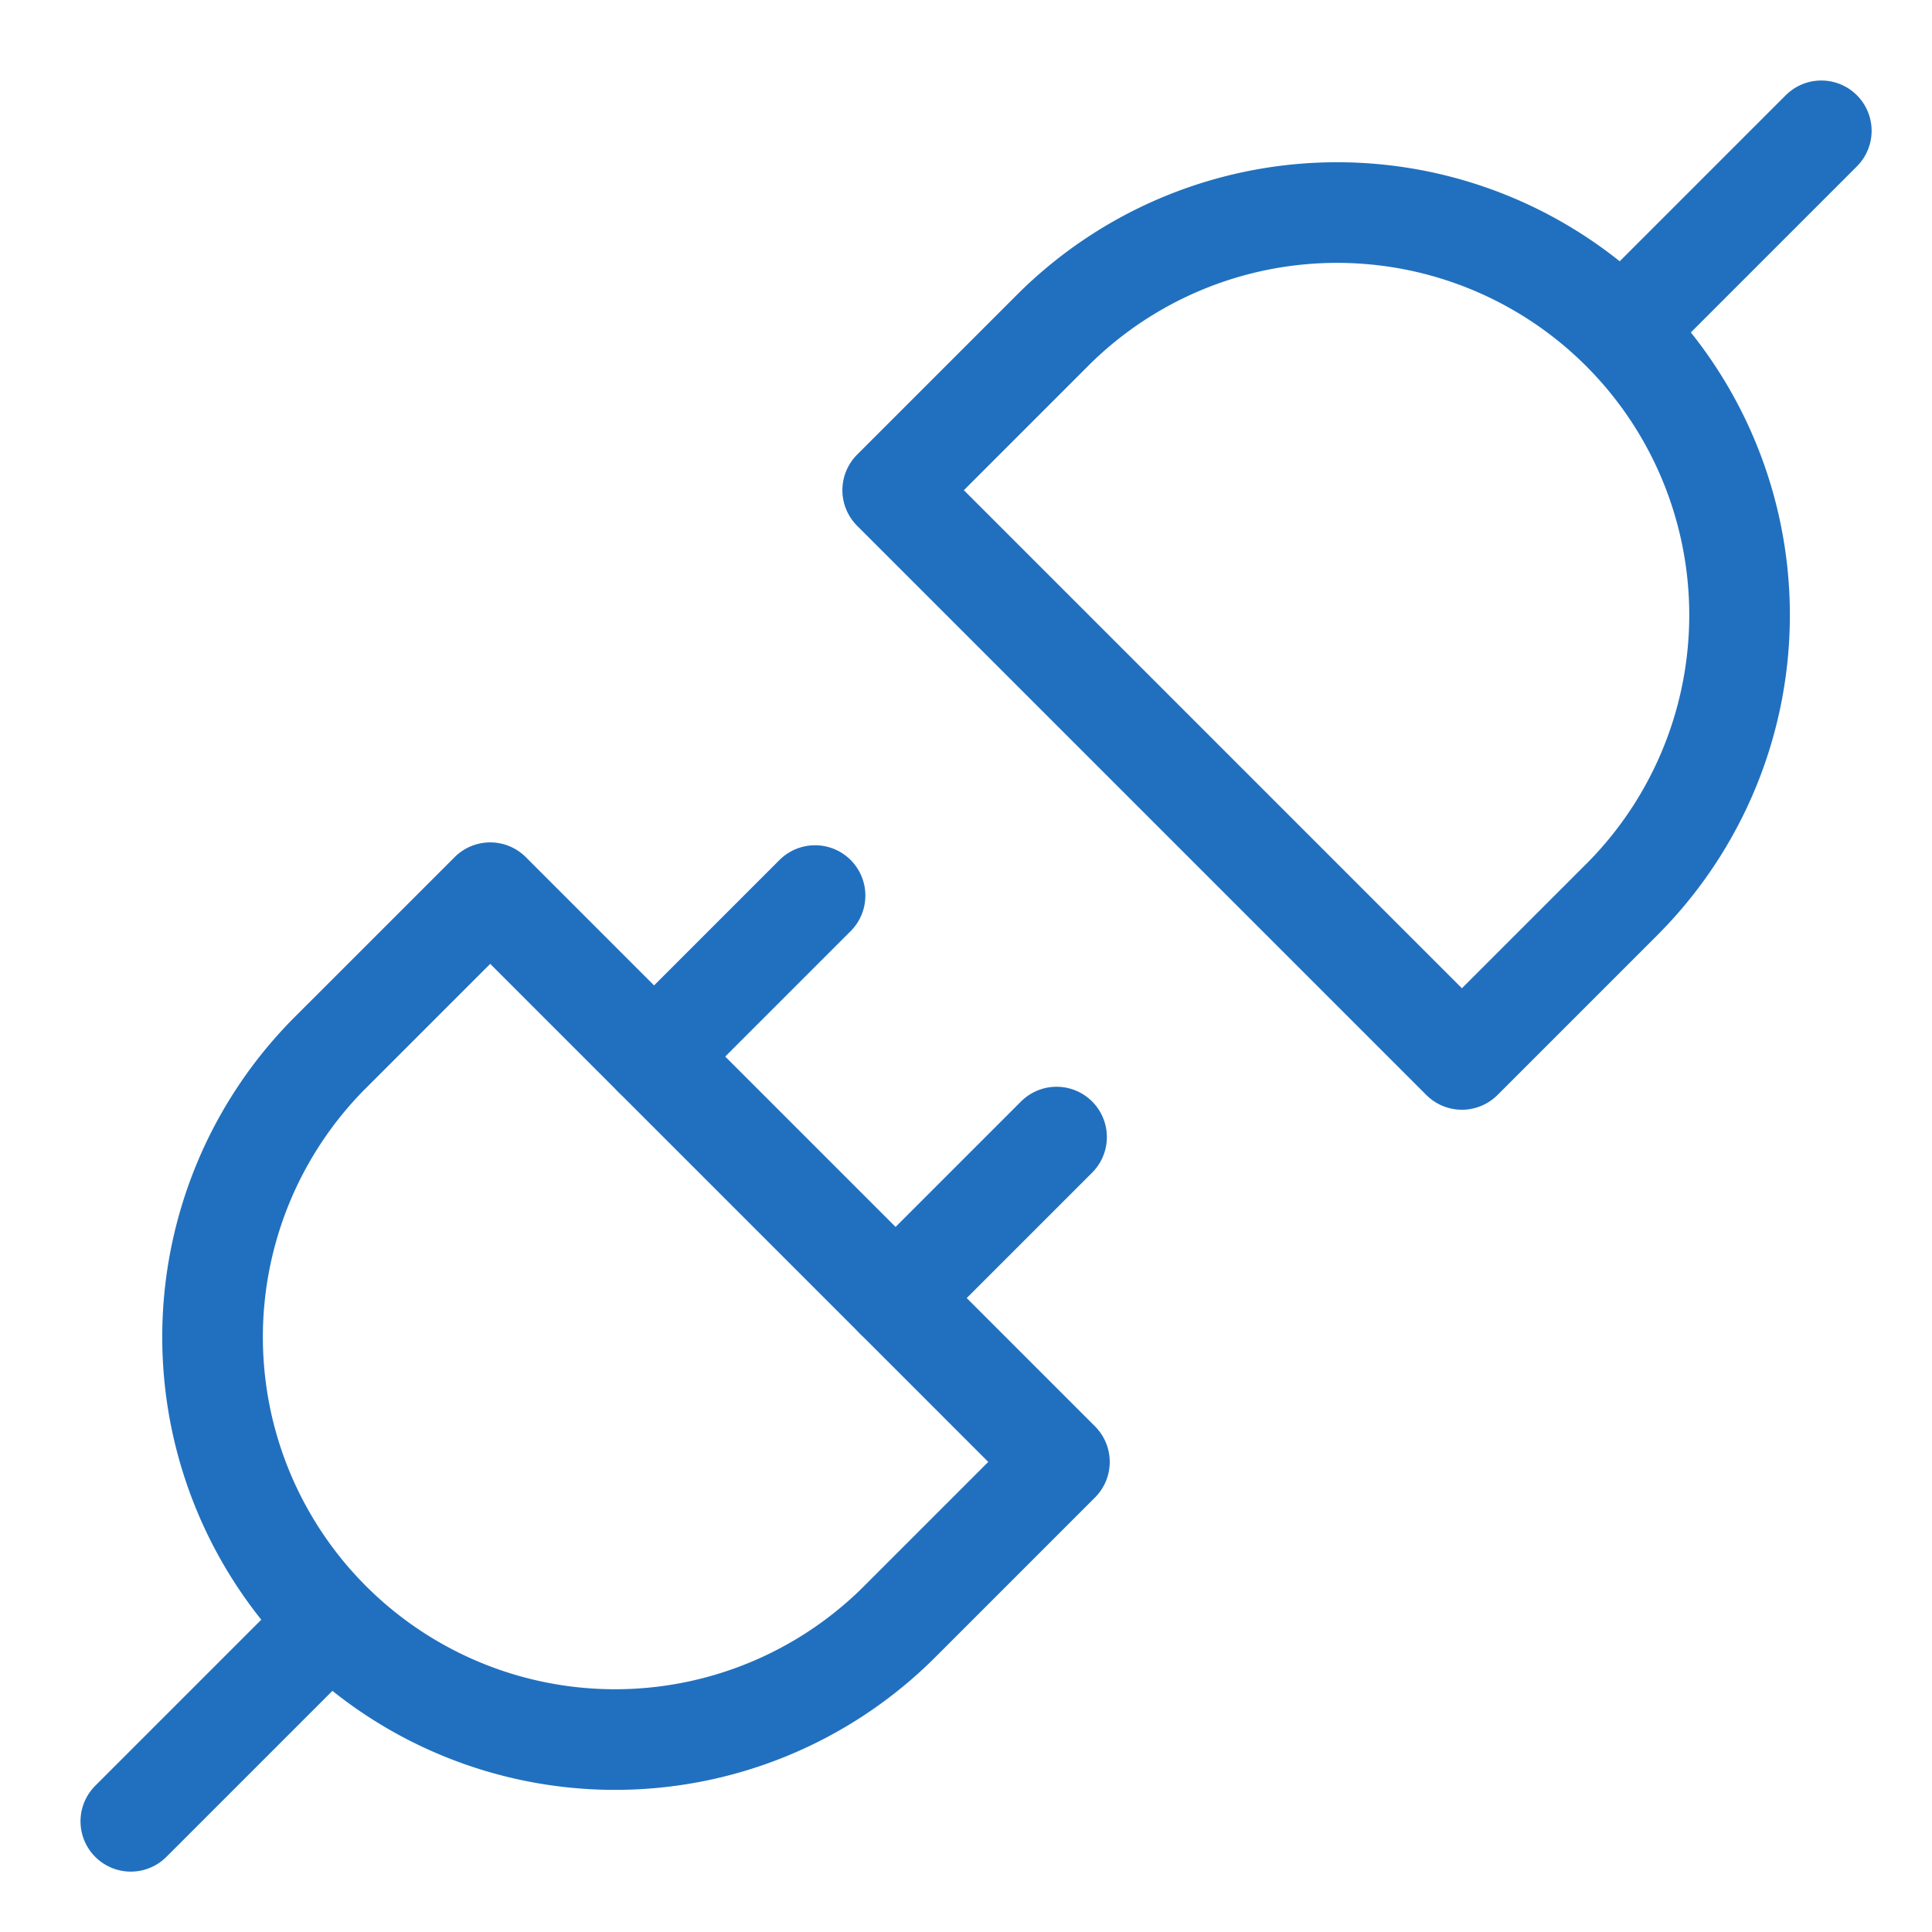 <svg xmlns="http://www.w3.org/2000/svg" height="48" width="48" viewBox="0 0 48 48"><title>plug 2</title><g stroke-linecap="round" transform="translate(0.25 0.25)" fill="#2170BF" stroke-linejoin="round" class="nc-icon-wrapper"><line x1="3" y1="45" x2="7.929" y2="40.071" fill="none" stroke="#2170BF" stroke-width="2.5"></line><path d="M11.929,21.929l-4,4A10,10,0,0,0,22.071,40.071l4-4Z" fill="none" stroke="#2170BF" stroke-width="2.5"></path><line x1="45" y1="3" x2="40.071" y2="7.929" fill="none" stroke="#2170BF" stroke-width="2.5" data-color="color-2"></line><path d="M36.071,26.071l4-4A10,10,0,0,0,25.929,7.929l-4,4Z" fill="none" stroke="#2170BF" stroke-width="2.5" data-color="color-2"></path><line x1="20" y1="22" x2="16" y2="26" fill="none" stroke="#2170BF" stroke-width="2.5"></line><line x1="26" y1="28" x2="22" y2="32" fill="none" stroke="#2170BF" stroke-width="2.5"></line></g></svg>